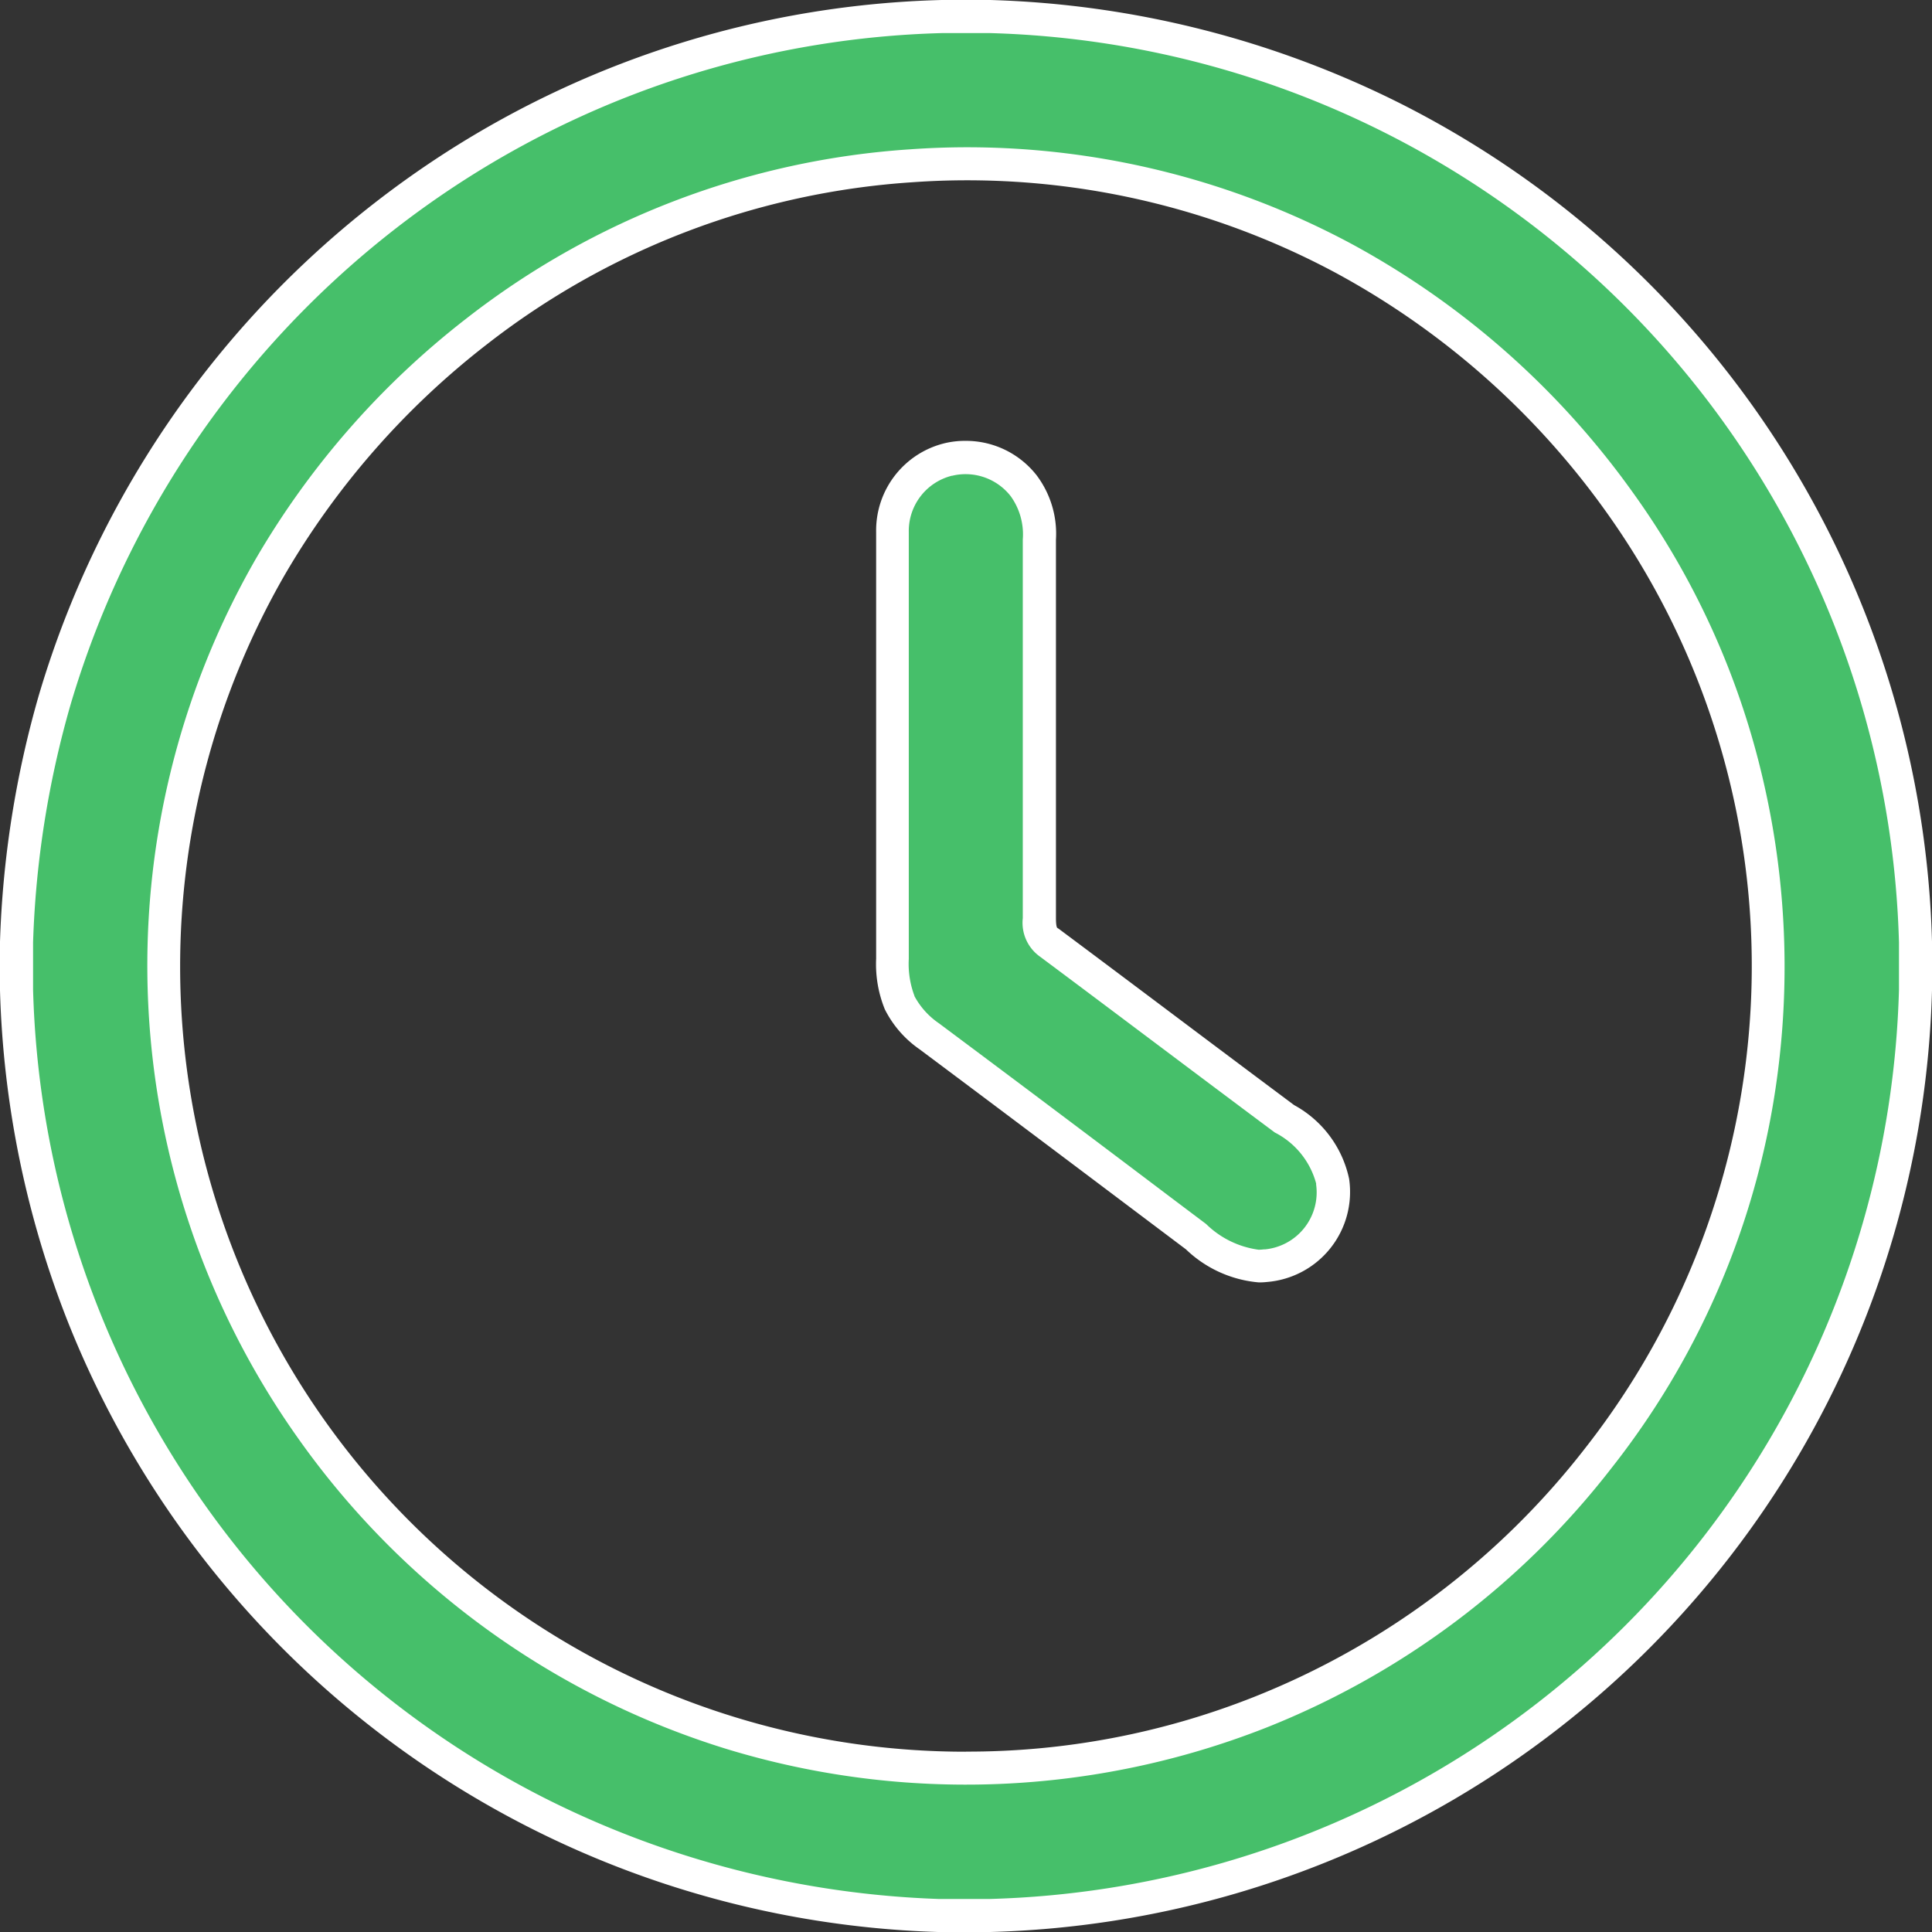 <svg xmlns="http://www.w3.org/2000/svg" width="40.892" height="40.892" viewBox="0 0 40.892 40.892"><rect x="0" y="0" width="40.892" height="40.892" fill="#333333" stroke="none"/><defs><style>.a{fill:#46bf6a;}.b{fill:#fff;}</style></defs><g transform="translate(0.35 0.35)"><path class="a" d="M19.594,0h1A20.139,20.139,0,0,1,40.192,19.594v1A20.144,20.144,0,0,1,27.364,38.828,20.435,20.435,0,0,1,20.6,40.192H19.516A20.15,20.15,0,0,1,1.431,27.532,20.4,20.4,0,0,1,0,20.6v-1a20.824,20.824,0,0,1,.807-5.125A20.151,20.151,0,0,1,19.594,0m-.649,3.159A16.709,16.709,0,0,0,9.732,6.67a17.238,17.238,0,0,0-4.361,4.981,16.931,16.931,0,0,0,.863,18.225,16.932,16.932,0,0,0,27.255.629,16.714,16.714,0,0,0,3.348-7.56,16.892,16.892,0,0,0-2.912-12.672,17.253,17.253,0,0,0-5.842-5.157A16.888,16.888,0,0,0,18.945,3.159Z"/><path class="b" d="M19.589-.35H20.61a20.674,20.674,0,0,1,8.7,2.2A20.486,20.486,0,0,1,40.542,19.582V20.61A20.49,20.49,0,0,1,20.611,40.542H19.5a20.5,20.5,0,0,1-18.4-12.881A20.665,20.665,0,0,1-.35,20.611V19.58a21.229,21.229,0,0,1,.821-5.211A20.609,20.609,0,0,1,9.1,2.869,20.393,20.393,0,0,1,19.583-.35Zm1,.7H19.6A19.7,19.7,0,0,0,9.481,3.458,19.9,19.9,0,0,0,1.143,14.566,20.531,20.531,0,0,0,.35,19.6v.992A19.792,19.792,0,0,0,11.195,37.716a20.048,20.048,0,0,0,8.328,2.127h1.07a19.793,19.793,0,0,0,19.25-19.249V19.6A19.793,19.793,0,0,0,20.593.35Zm-.475,2.417a17.219,17.219,0,0,1,8.131,2.039,17.625,17.625,0,0,1,5.961,5.262,16.939,16.939,0,0,1,2.779,6.168A17.429,17.429,0,0,1,37.181,23a17.027,17.027,0,0,1-3.419,7.718,17.329,17.329,0,0,1-7.315,5.5,17.363,17.363,0,0,1-11.4.456,17.375,17.375,0,0,1-9.1-6.6,17.281,17.281,0,0,1-.88-18.6A17.7,17.7,0,0,1,9.519,6.393a17.094,17.094,0,0,1,9.4-3.583C19.316,2.782,19.719,2.767,20.118,2.767Zm-.025,33.957a16.421,16.421,0,0,0,6.1-1.156,16.633,16.633,0,0,0,7.022-5.279,16.532,16.532,0,0,0,.43-19.812,16.925,16.925,0,0,0-5.725-5.055,16.516,16.516,0,0,0-7.8-1.956c-.382,0-.769.014-1.148.041a16.393,16.393,0,0,0-9.02,3.437,17,17,0,0,0-4.276,4.882,16.62,16.62,0,0,0,14.419,24.9Z"/><path class="a" d="M237.324,118.892a1.561,1.561,0,0,1,1.59.551,1.74,1.74,0,0,1,.335,1.14c-.007,2.672,0,5.344-.006,8.016a.53.53,0,0,0,.206.515c1.663,1.24,3.317,2.492,4.981,3.73a2.013,2.013,0,0,1,1.021,1.328,1.561,1.561,0,0,1-1.412,1.782,2.055,2.055,0,0,1-1.481-.612q-2.821-2.123-5.647-4.24a1.934,1.934,0,0,1-.629-.713,2.231,2.231,0,0,1-.152-.929c.009-3.011,0-6.023.006-9.035A1.559,1.559,0,0,1,237.324,118.892Z" transform="translate(-217.594 -109.519)"/><path class="b" d="M237.684,118.5a1.9,1.9,0,0,1,1.5.728,2.053,2.053,0,0,1,.41,1.361c0,1.271,0,2.568,0,3.823,0,1.373,0,2.793,0,4.19v.007c0,.145.019.2.031.2l.034.023c.817.609,1.645,1.231,2.446,1.832.828.622,1.685,1.265,2.53,1.895a2.327,2.327,0,0,1,1.164,1.562,1.912,1.912,0,0,1-1.729,2.181,1.569,1.569,0,0,1-.18.01,2.537,2.537,0,0,1-1.545-.7l-.739-.556c-1.605-1.208-3.265-2.458-4.9-3.679l0,0a2.26,2.26,0,0,1-.734-.845,2.538,2.538,0,0,1-.184-1.071c0-1.509,0-3.04,0-4.52s0-3.01,0-4.515a1.9,1.9,0,0,1,1.459-1.878A1.854,1.854,0,0,1,237.684,118.5Zm1.208,10.1c0-1.395,0-2.813,0-4.184,0-1.255,0-2.552,0-3.828a1.384,1.384,0,0,0-.256-.917l-.008-.01a1.21,1.21,0,0,0-.951-.456,1.153,1.153,0,0,0-.276.033l-.01,0a1.206,1.206,0,0,0-.912,1.184v.009c0,1.505,0,3.036,0,4.517s0,3.012,0,4.518a1.915,1.915,0,0,0,.12.781l0,.006a1.631,1.631,0,0,0,.52.576c1.638,1.222,3.3,2.471,4.9,3.68l.752.566a1.957,1.957,0,0,0,1.112.545.868.868,0,0,0,.107-.007l.026,0a1.212,1.212,0,0,0,1.085-1.37l0-.025a1.709,1.709,0,0,0-.873-1.078l-.01-.007c-.847-.631-1.706-1.276-2.537-1.9-.8-.6-1.618-1.215-2.43-1.82A.878.878,0,0,1,238.893,128.594Z" transform="translate(-217.594 -109.519)"/></g></svg>